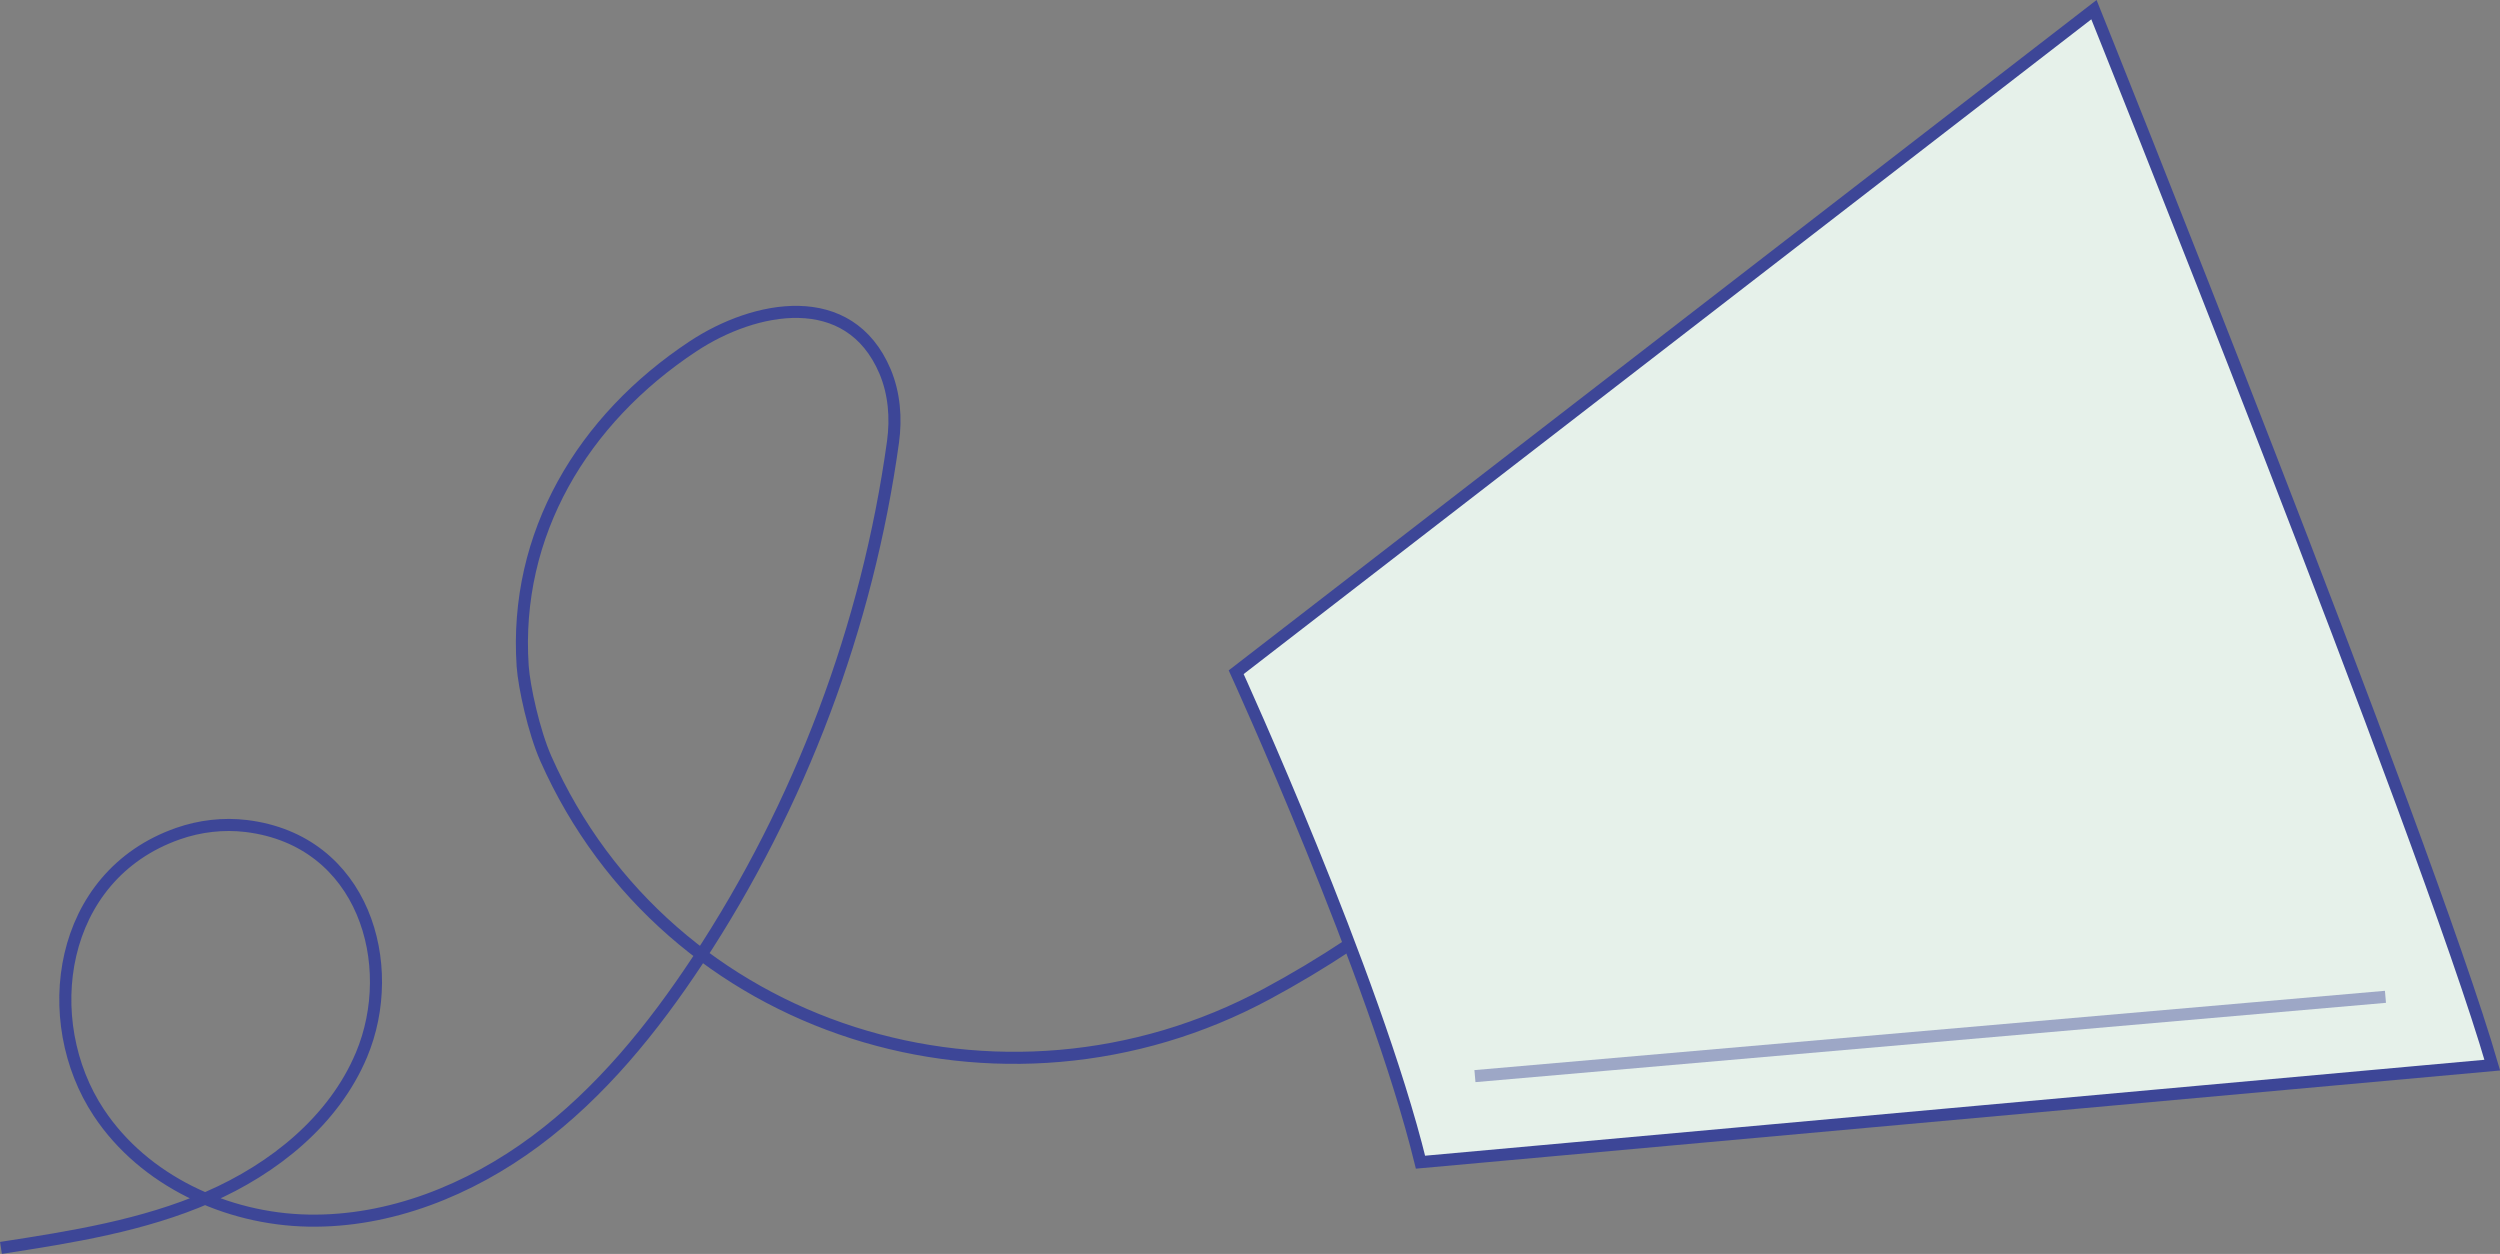 <svg xmlns="http://www.w3.org/2000/svg" viewBox="0 0 207.11 103.88"><rect x="0" y="0" width="207.11" height="103.88" fill="#808080" stroke="none"/><path d="M.08 103.38c5.85-.9 11.77-1.84 17.19-4.2 5.42-2.36 10.39-6.34 12.68-11.8 3.12-7.44.22-17.76-9.55-18.95-1.9-.23-3.85 0-5.65.63-10 3.5-11.6 15.53-6.56 23.12 3.74 5.64 10.58 8.81 17.34 8.94 6.76.13 13.38-2.54 18.81-6.57 5.43-4.03 9.76-9.38 13.48-15.02 8.48-12.87 14.05-27.65 16.16-42.92.27-1.97.11-4.01-.66-5.84-2.97-7-10.8-5.45-15.89-2.09-9.16 6.05-14.87 15.56-14.13 26.51.12 1.71.93 5.42 1.92 7.66 10.1 22.75 37.84 31.3 59.75 19.48 2.25-1.21 4.53-2.57 6.82-4.09" style="fill:none;stroke:#3d4697;stroke-miterlimit:10"/><path d="M102.41 55.69s11.47 25.1 15.27 40.59l88.79-8.04c-5.5-19-33-87.44-33-87.44l-71.06 54.89Z" style="fill:#e6f1ea;stroke:#3d4697;stroke-miterlimit:10"/><path d="m122.19 89.15 75.43-6.57" style="stroke:#3d4697;stroke-miterlimit:10;fill:#fff;opacity:.43"/></svg>